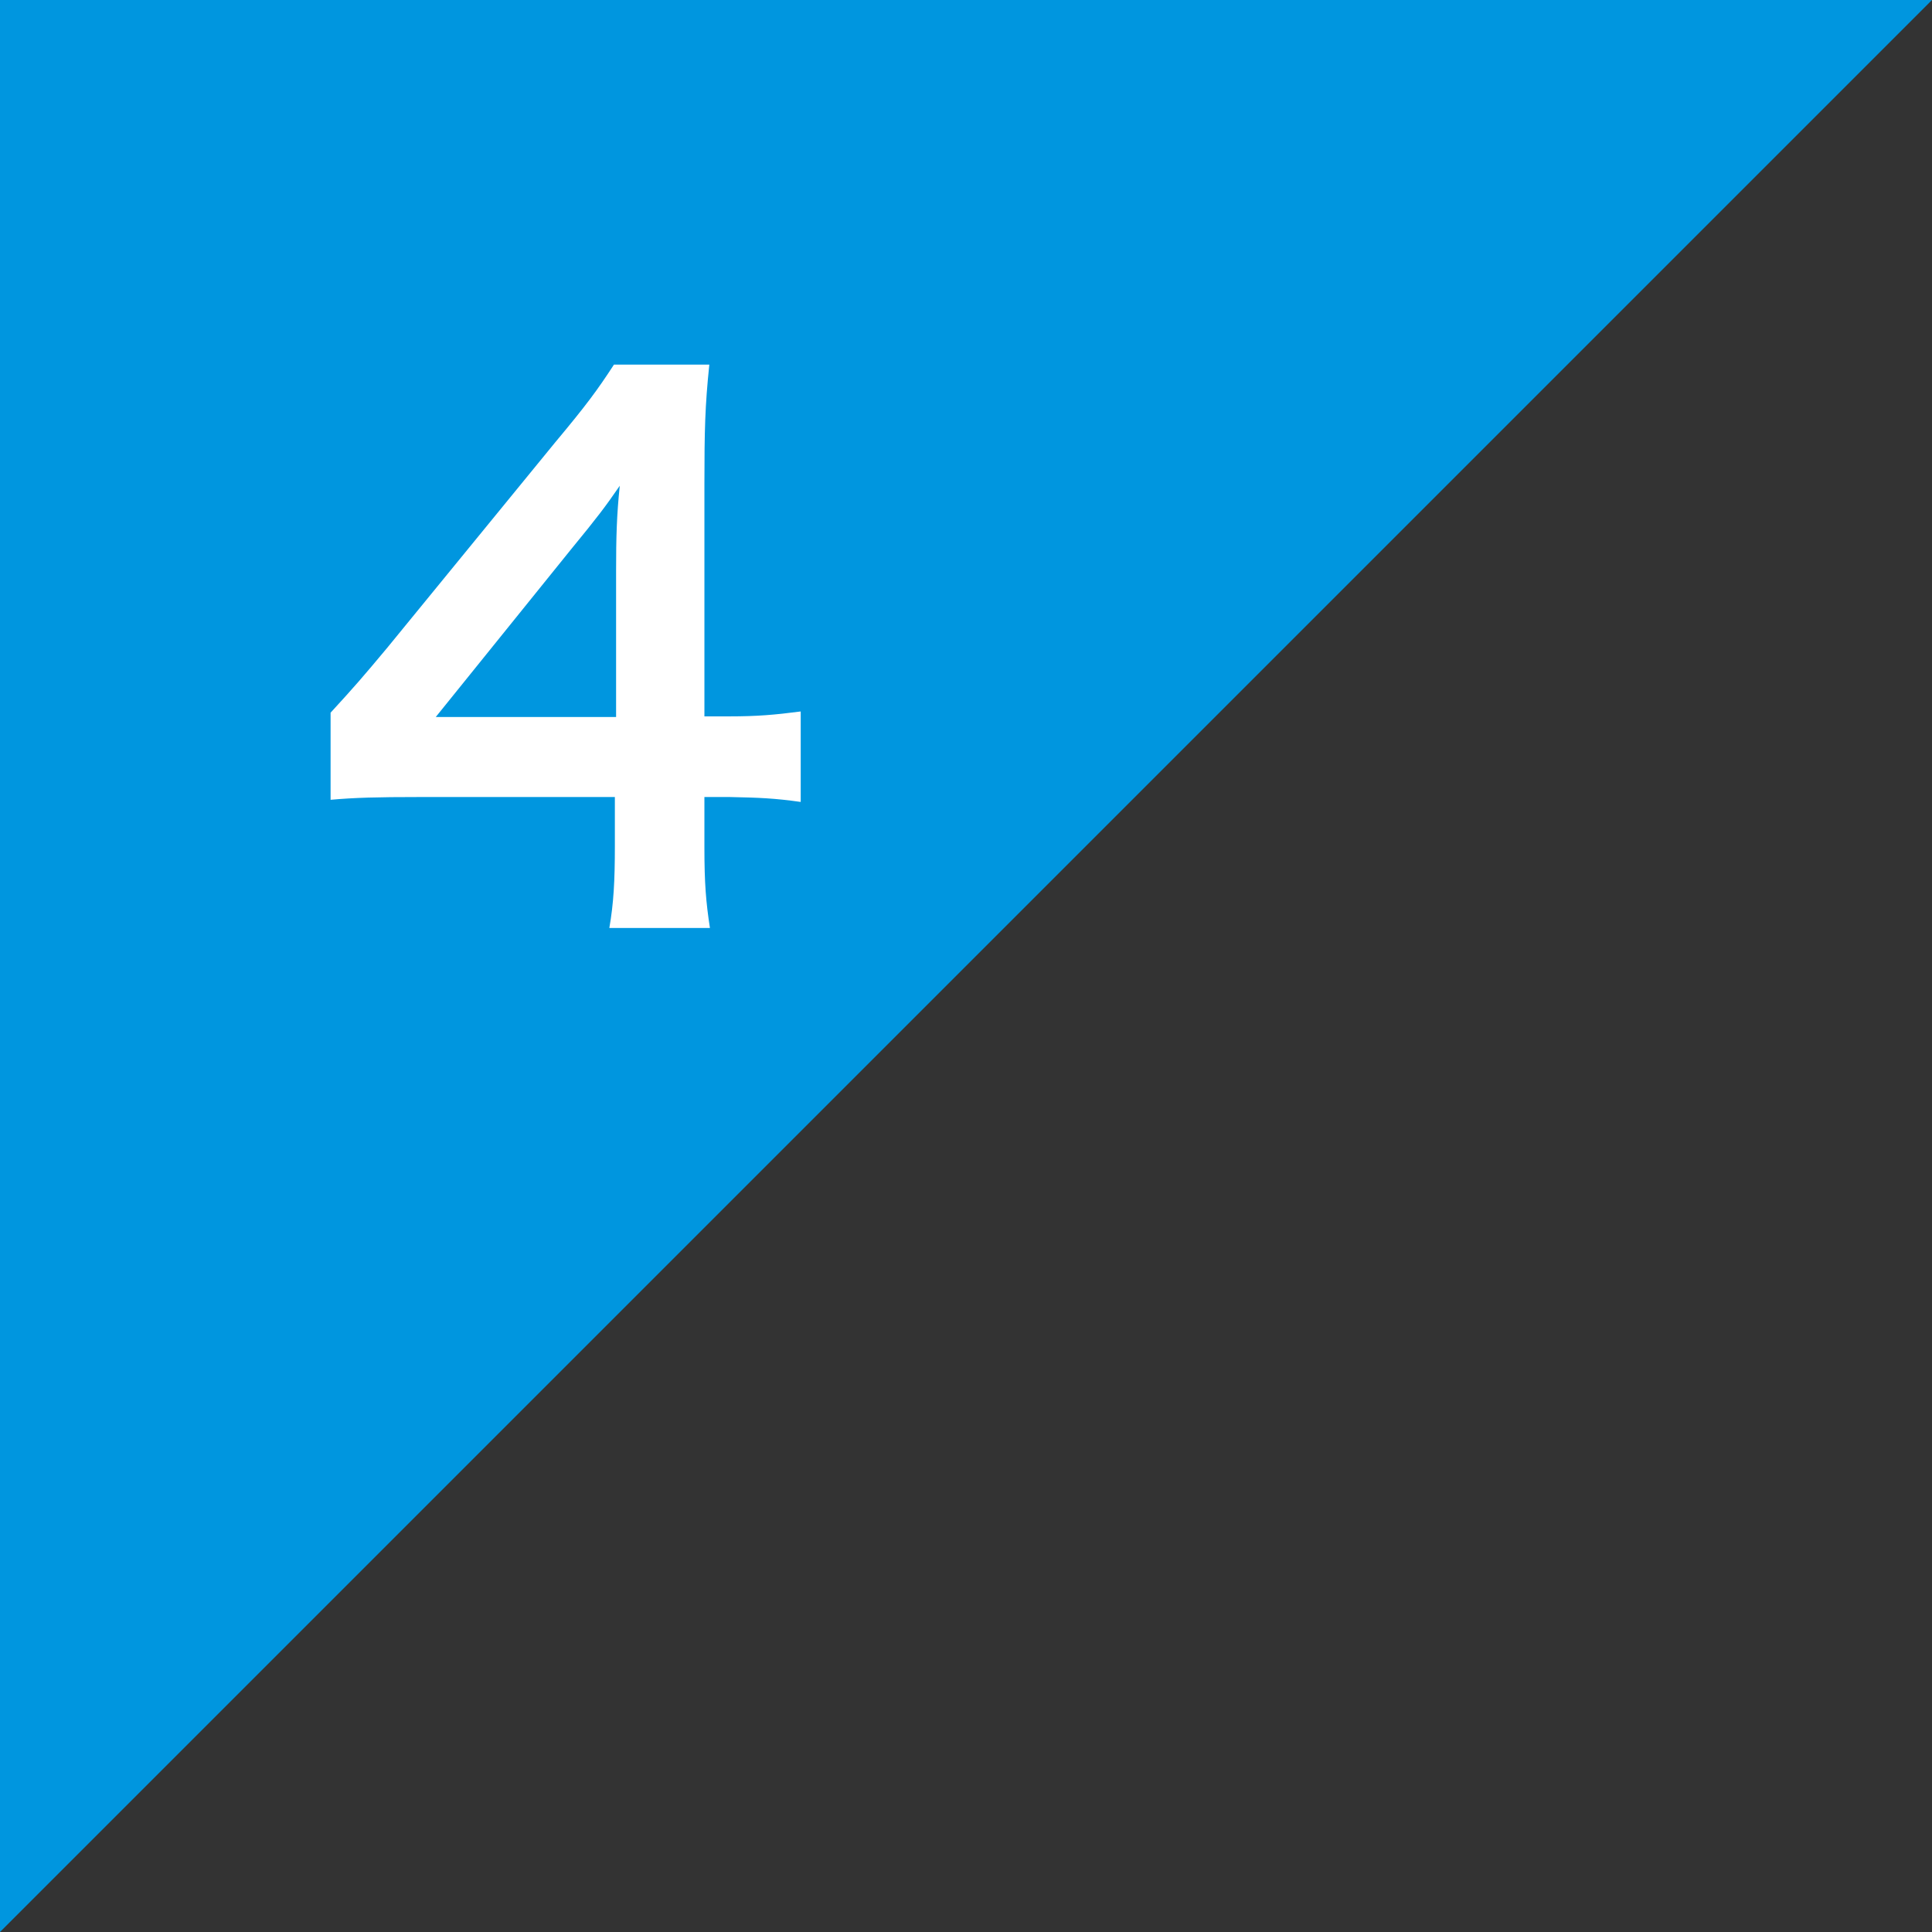 <?xml version="1.0" encoding="UTF-8"?><svg id="_レイヤー_2" xmlns="http://www.w3.org/2000/svg" viewBox="0 0 63 63"><rect x="0" y="0" width="63" height="63" fill="#333333" stroke="none"/><defs><style>.cls-1{fill:#fff;}.cls-1,.cls-2{stroke-width:0px;}.cls-2{fill:#0096df;}</style></defs><g id="layout"><polygon class="cls-2" points="0 63 0 0 63 0 0 63"/><path class="cls-1" d="m26.11,26.15c-.85-.12-1.34-.14-2.31-.16h-.83v1.64c0,1.18.05,1.78.18,2.63h-3.28c.14-.81.18-1.52.18-2.68v-1.59h-6.39c-1.36,0-2.1.02-2.88.09v-2.84c.78-.85,1.04-1.15,1.85-2.12l5.47-6.69c1.02-1.22,1.38-1.71,1.92-2.54h3.11c-.14,1.34-.16,2.15-.16,3.9v7.57h.81c.92,0,1.48-.05,2.33-.16v2.95Zm-6.02-7.54c0-1.08.02-1.82.12-2.77-.46.67-.74,1.04-1.57,2.05l-4.43,5.49h5.88v-4.78Z"/></g></svg>